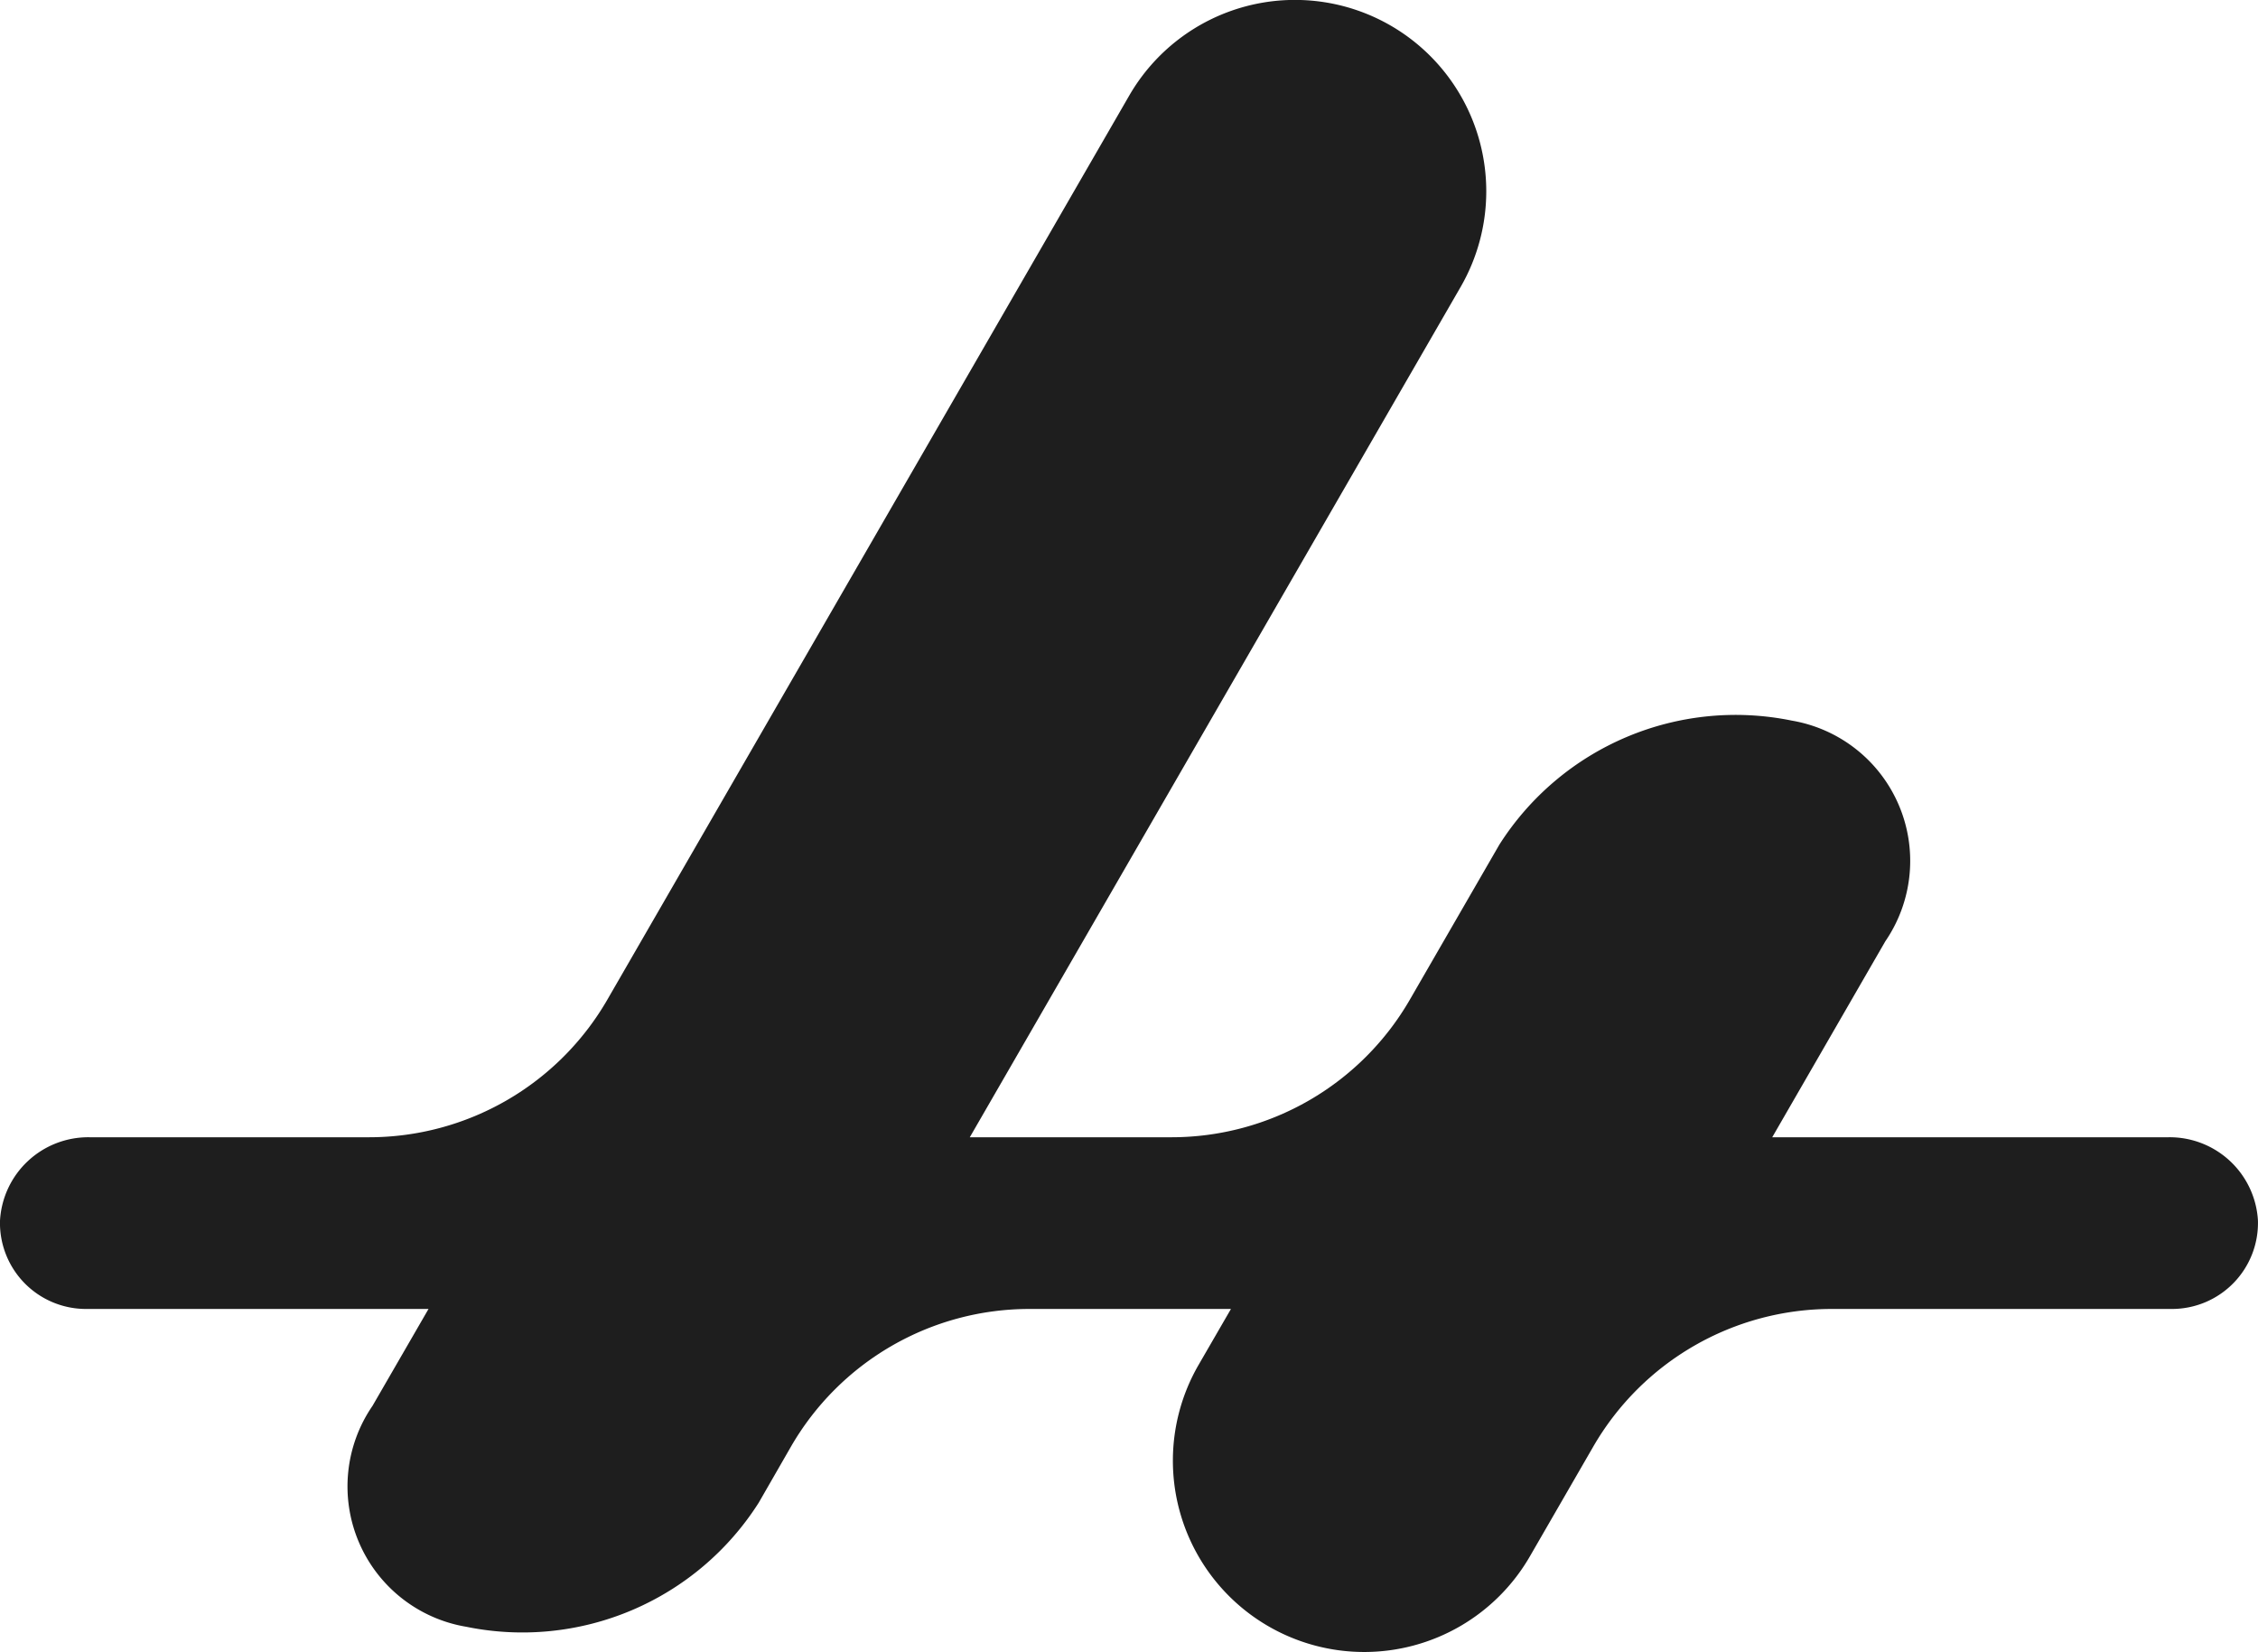 <svg id="Logo" xmlns="http://www.w3.org/2000/svg" width="32.259" height="23.607" viewBox="0 0 32.259 23.607">
  <path id="Path_1211" data-name="Path 1211" d="M30.979,16.247H25.319l1.616-2.8A2.033,2.033,0,0,0,25.6,10.295h0a4,4,0,0,0-4.18,1.773l-1.278,2.213a3.933,3.933,0,0,1-3.407,1.966H13.855L20.867,4.1a2.734,2.734,0,0,0-1-3.735h0a2.734,2.734,0,0,0-3.734,1L8.677,14.281A3.933,3.933,0,0,1,5.27,16.247H1.28A1.263,1.263,0,0,0,0,17.438,1.229,1.229,0,0,0,1.228,18.7H6.122l-.8,1.384A2.033,2.033,0,0,0,6.66,23.24h0a4,4,0,0,0,4.18-1.773l.46-.8A3.933,3.933,0,0,1,14.707,18.7h2.879l-.463.8a2.733,2.733,0,0,0,1,3.734h0a2.733,2.733,0,0,0,3.734-1l.906-1.569A3.935,3.935,0,0,1,26.171,18.7H31.03a1.229,1.229,0,0,0,1.228-1.267A1.263,1.263,0,0,0,30.979,16.247Z" fill="#1e1e1e"/>
</svg>
